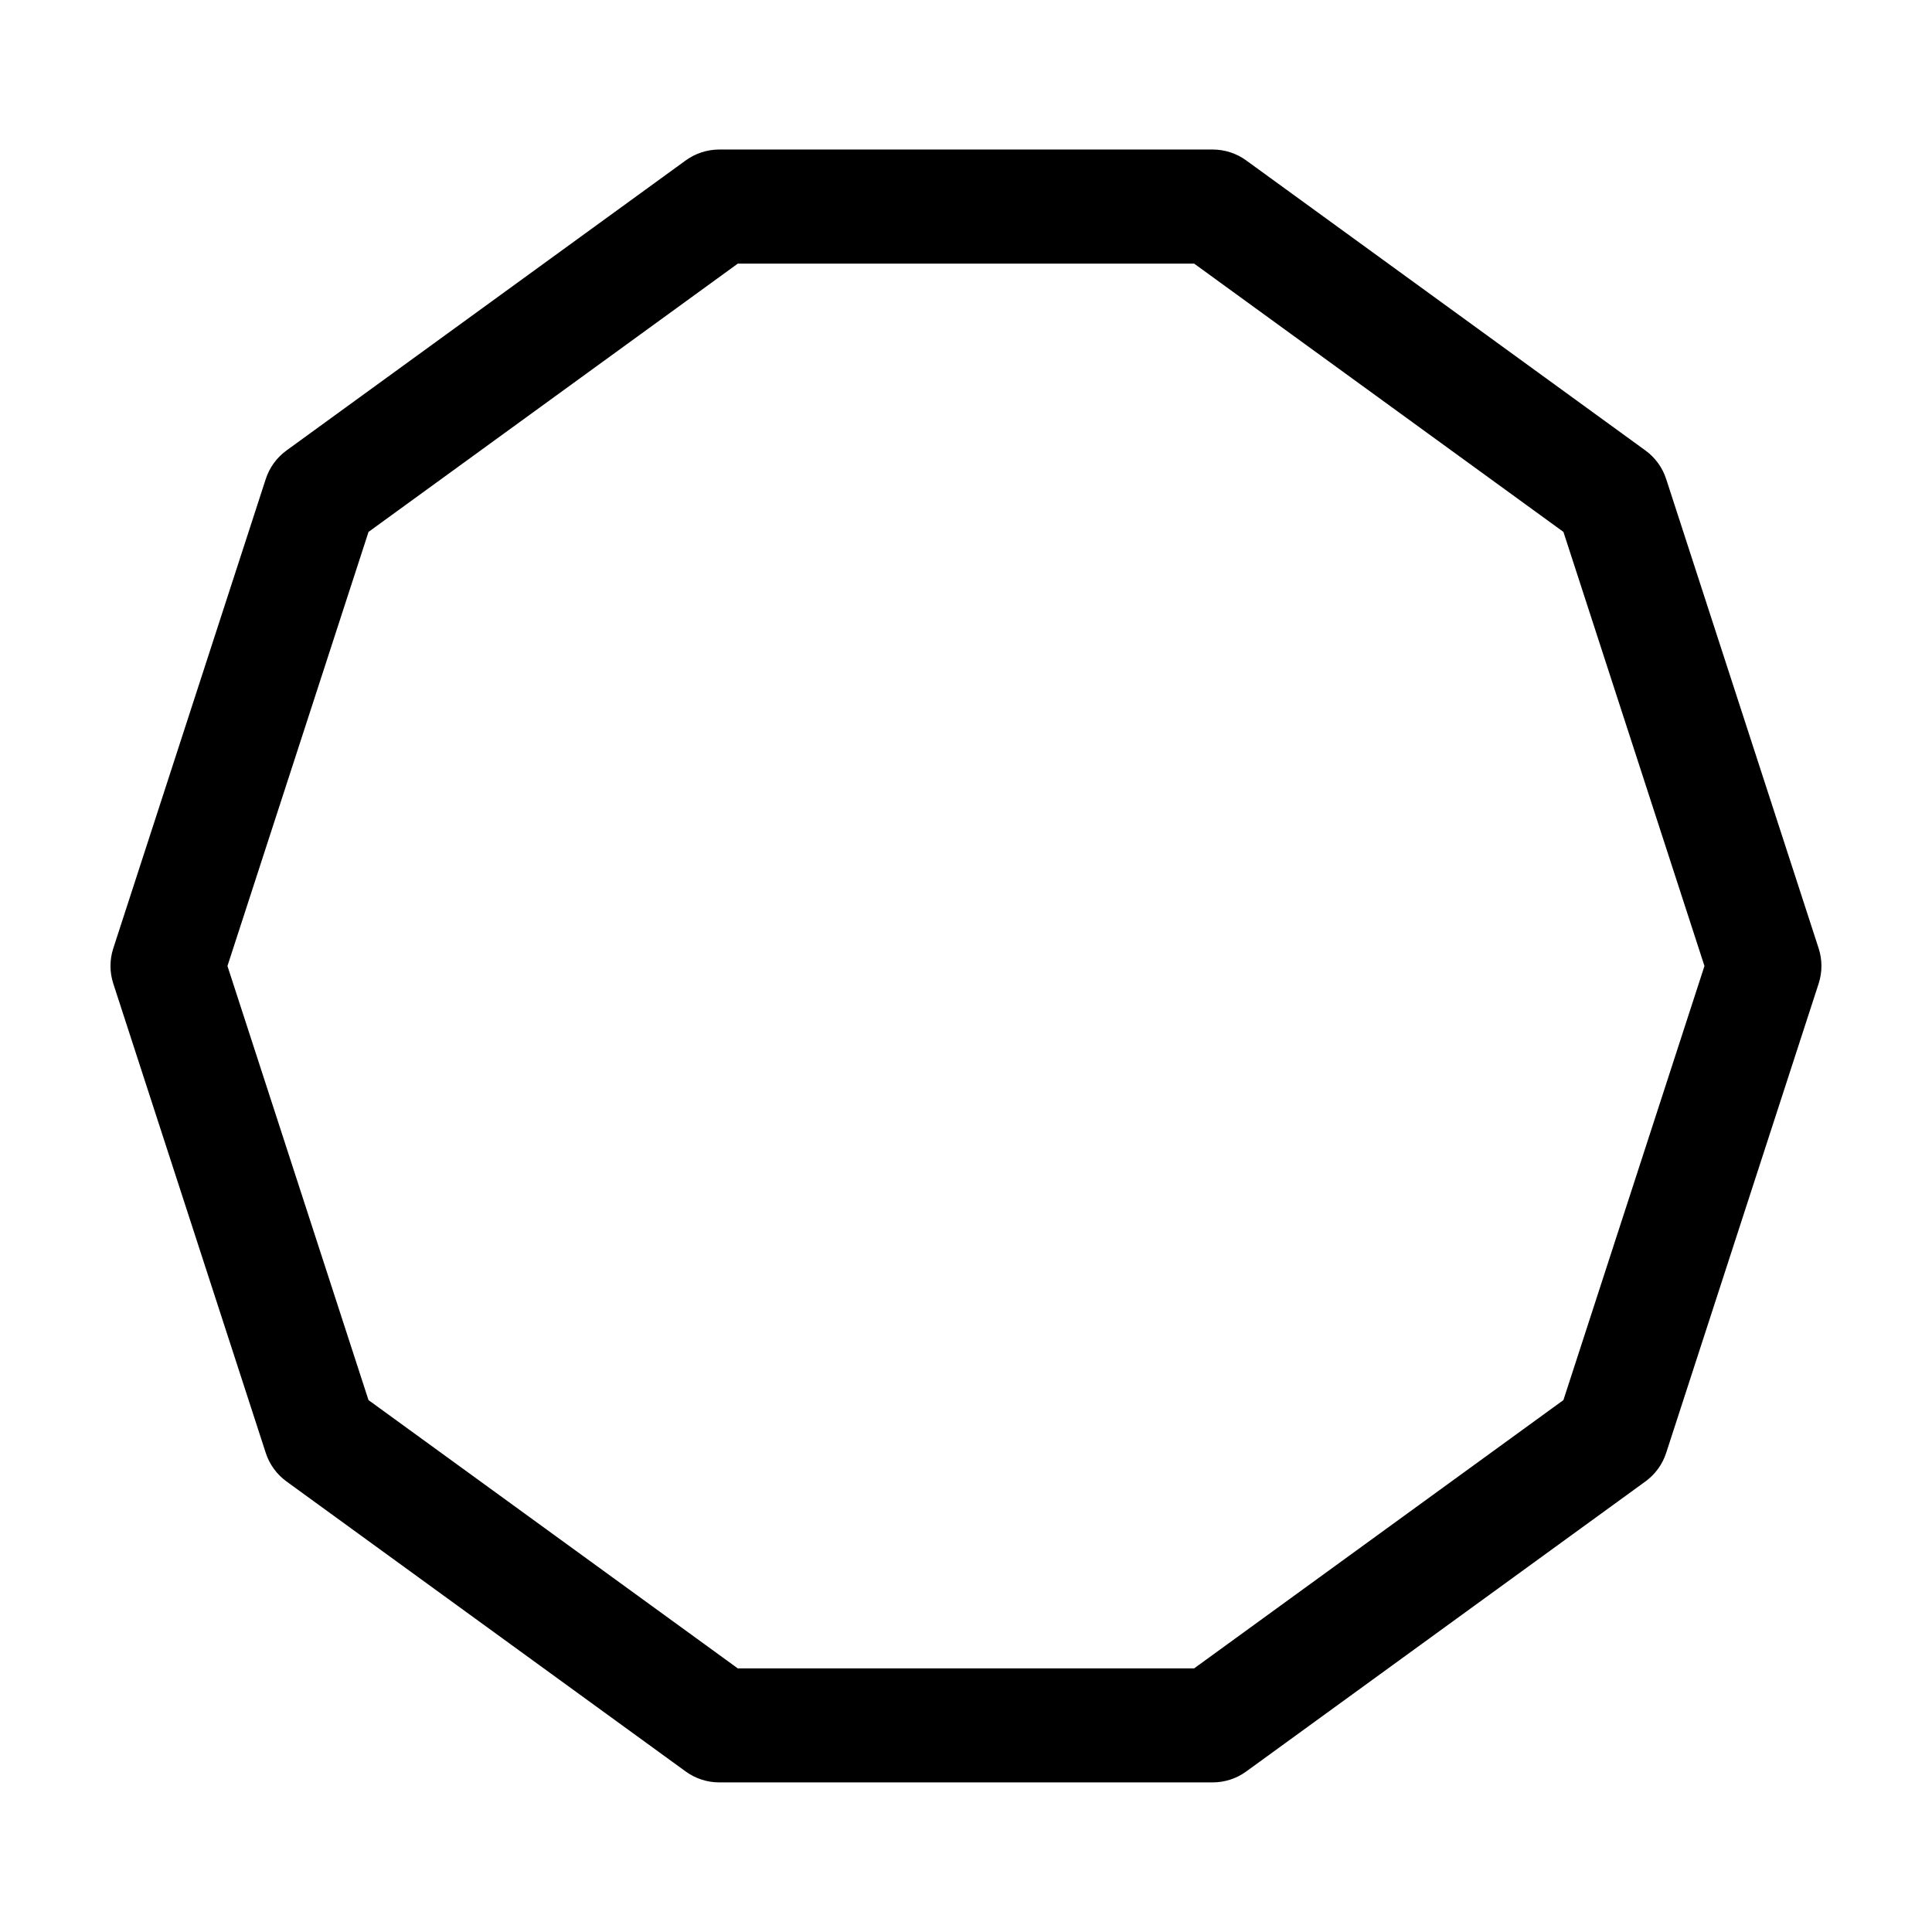 <?xml version="1.0" encoding="UTF-8"?>
<!-- Uploaded to: SVG Repo, www.svgrepo.com, Generator: SVG Repo Mixer Tools -->
<svg fill="#000000" width="800px" height="800px" version="1.1" viewBox="144 144 512 512" xmlns="http://www.w3.org/2000/svg">
 <path d="m214.43 529.04c0.988 3.039 2.906 5.68 5.492 7.559l105.8 76.867c2.578 1.875 5.691 2.887 8.883 2.887h130.77c3.188 0 6.301-1.012 8.883-2.887l105.8-76.867c2.586-1.879 4.504-4.519 5.492-7.559l40.41-124.38c0.988-3.039 0.988-6.309 0-9.34l-40.41-124.38c-0.988-3.039-2.906-5.68-5.492-7.559l-105.8-76.867c-2.578-1.875-5.691-2.887-8.883-2.887h-130.77c-3.188 0-6.301 1.012-8.883 2.887l-105.8 76.867c-2.586 1.879-4.504 4.519-5.492 7.559l-40.41 124.38c-0.988 3.039-0.988 6.309 0 9.34zm27.234-244.08 97.855-71.094h120.95l97.855 71.094 37.375 115.04-37.379 115.04-97.852 71.09h-120.96l-97.852-71.09-37.379-115.04z"/>
</svg>